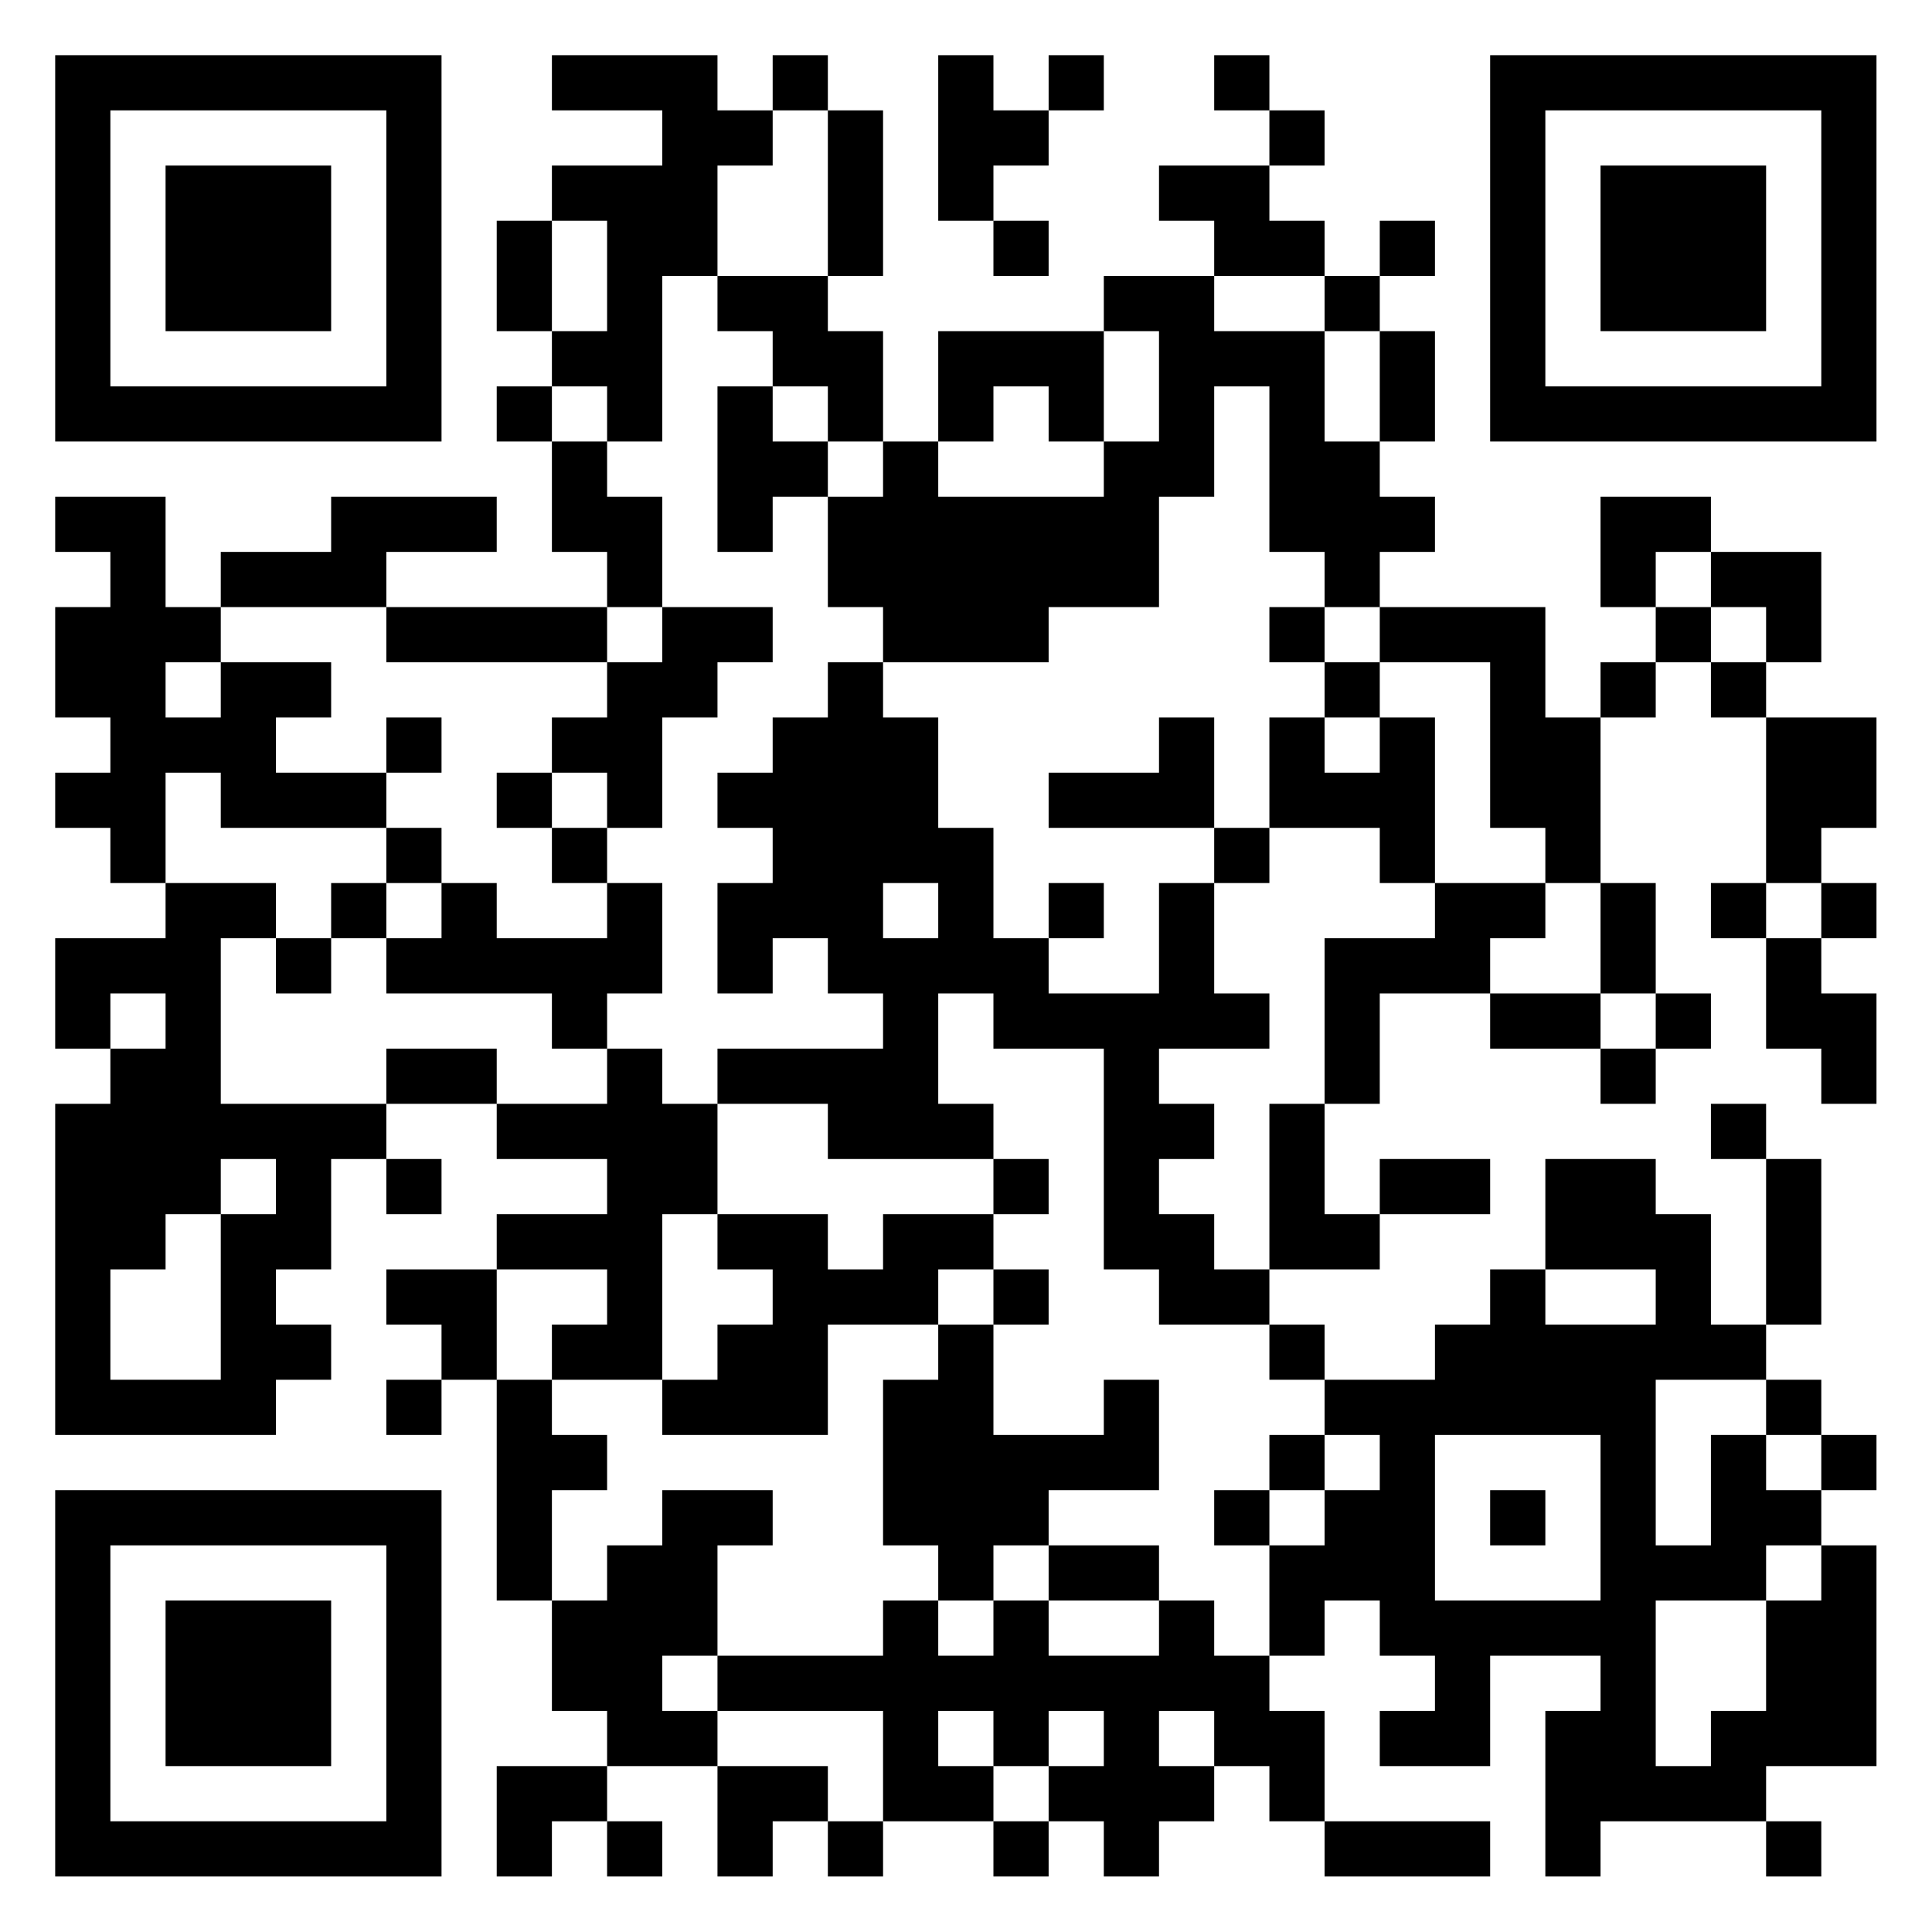 <?xml version="1.0" encoding="UTF-8"?>
<svg xmlns="http://www.w3.org/2000/svg" version="1.1" width="60" height="60" viewBox="0 0 60 60"><rect x="0" y="0" width="60" height="60" fill="#ffffff"/><g transform="scale(1.714)"><g transform="translate(1,1)"><path fill-rule="evenodd" d="M9 0L9 1L11 1L11 2L9 2L9 3L8 3L8 5L9 5L9 6L8 6L8 7L9 7L9 9L10 9L10 10L6 10L6 9L8 9L8 8L5 8L5 9L3 9L3 10L2 10L2 8L0 8L0 9L1 9L1 10L0 10L0 12L1 12L1 13L0 13L0 14L1 14L1 15L2 15L2 16L0 16L0 18L1 18L1 19L0 19L0 25L4 25L4 24L5 24L5 23L4 23L4 22L5 22L5 20L6 20L6 21L7 21L7 20L6 20L6 19L8 19L8 20L10 20L10 21L8 21L8 22L6 22L6 23L7 23L7 24L6 24L6 25L7 25L7 24L8 24L8 28L9 28L9 30L10 30L10 31L8 31L8 33L9 33L9 32L10 32L10 33L11 33L11 32L10 32L10 31L12 31L12 33L13 33L13 32L14 32L14 33L15 33L15 32L17 32L17 33L18 33L18 32L19 32L19 33L20 33L20 32L21 32L21 31L22 31L22 32L23 32L23 33L26 33L26 32L23 32L23 30L22 30L22 29L23 29L23 28L24 28L24 29L25 29L25 30L24 30L24 31L26 31L26 29L28 29L28 30L27 30L27 33L28 33L28 32L31 32L31 33L32 33L32 32L31 32L31 31L33 31L33 27L32 27L32 26L33 26L33 25L32 25L32 24L31 24L31 23L32 23L32 20L31 20L31 19L30 19L30 20L31 20L31 23L30 23L30 21L29 21L29 20L27 20L27 22L26 22L26 23L25 23L25 24L23 24L23 23L22 23L22 22L24 22L24 21L26 21L26 20L24 20L24 21L23 21L23 19L24 19L24 17L26 17L26 18L28 18L28 19L29 19L29 18L30 18L30 17L29 17L29 15L28 15L28 12L29 12L29 11L30 11L30 12L31 12L31 15L30 15L30 16L31 16L31 18L32 18L32 19L33 19L33 17L32 17L32 16L33 16L33 15L32 15L32 14L33 14L33 12L31 12L31 11L32 11L32 9L30 9L30 8L28 8L28 10L29 10L29 11L28 11L28 12L27 12L27 10L24 10L24 9L25 9L25 8L24 8L24 7L25 7L25 5L24 5L24 4L25 4L25 3L24 3L24 4L23 4L23 3L22 3L22 2L23 2L23 1L22 1L22 0L21 0L21 1L22 1L22 2L20 2L20 3L21 3L21 4L19 4L19 5L16 5L16 7L15 7L15 5L14 5L14 4L15 4L15 1L14 1L14 0L13 0L13 1L12 1L12 0ZM16 0L16 3L17 3L17 4L18 4L18 3L17 3L17 2L18 2L18 1L19 1L19 0L18 0L18 1L17 1L17 0ZM13 1L13 2L12 2L12 4L11 4L11 7L10 7L10 6L9 6L9 7L10 7L10 8L11 8L11 10L10 10L10 11L6 11L6 10L3 10L3 11L2 11L2 12L3 12L3 11L5 11L5 12L4 12L4 13L6 13L6 14L3 14L3 13L2 13L2 15L4 15L4 16L3 16L3 19L6 19L6 18L8 18L8 19L10 19L10 18L11 18L11 19L12 19L12 21L11 21L11 24L9 24L9 23L10 23L10 22L8 22L8 24L9 24L9 25L10 25L10 26L9 26L9 28L10 28L10 27L11 27L11 26L13 26L13 27L12 27L12 29L11 29L11 30L12 30L12 31L14 31L14 32L15 32L15 30L12 30L12 29L15 29L15 28L16 28L16 29L17 29L17 28L18 28L18 29L20 29L20 28L21 28L21 29L22 29L22 27L23 27L23 26L24 26L24 25L23 25L23 24L22 24L22 23L20 23L20 22L19 22L19 18L17 18L17 17L16 17L16 19L17 19L17 20L14 20L14 19L12 19L12 18L15 18L15 17L14 17L14 16L13 16L13 17L12 17L12 15L13 15L13 14L12 14L12 13L13 13L13 12L14 12L14 11L15 11L15 12L16 12L16 14L17 14L17 16L18 16L18 17L20 17L20 15L21 15L21 17L22 17L22 18L20 18L20 19L21 19L21 20L20 20L20 21L21 21L21 22L22 22L22 19L23 19L23 16L25 16L25 15L27 15L27 16L26 16L26 17L28 17L28 18L29 18L29 17L28 17L28 15L27 15L27 14L26 14L26 11L24 11L24 10L23 10L23 9L22 9L22 6L21 6L21 8L20 8L20 10L18 10L18 11L15 11L15 10L14 10L14 8L15 8L15 7L14 7L14 6L13 6L13 5L12 5L12 4L14 4L14 1ZM9 3L9 5L10 5L10 3ZM21 4L21 5L23 5L23 7L24 7L24 5L23 5L23 4ZM19 5L19 7L18 7L18 6L17 6L17 7L16 7L16 8L19 8L19 7L20 7L20 5ZM12 6L12 9L13 9L13 8L14 8L14 7L13 7L13 6ZM29 9L29 10L30 10L30 11L31 11L31 10L30 10L30 9ZM11 10L11 11L10 11L10 12L9 12L9 13L8 13L8 14L9 14L9 15L10 15L10 16L8 16L8 15L7 15L7 14L6 14L6 15L5 15L5 16L4 16L4 17L5 17L5 16L6 16L6 17L9 17L9 18L10 18L10 17L11 17L11 15L10 15L10 14L11 14L11 12L12 12L12 11L13 11L13 10ZM22 10L22 11L23 11L23 12L22 12L22 14L21 14L21 12L20 12L20 13L18 13L18 14L21 14L21 15L22 15L22 14L24 14L24 15L25 15L25 12L24 12L24 11L23 11L23 10ZM6 12L6 13L7 13L7 12ZM23 12L23 13L24 13L24 12ZM9 13L9 14L10 14L10 13ZM6 15L6 16L7 16L7 15ZM15 15L15 16L16 16L16 15ZM18 15L18 16L19 16L19 15ZM31 15L31 16L32 16L32 15ZM1 17L1 18L2 18L2 17ZM3 20L3 21L2 21L2 22L1 22L1 24L3 24L3 21L4 21L4 20ZM17 20L17 21L15 21L15 22L14 22L14 21L12 21L12 22L13 22L13 23L12 23L12 24L11 24L11 25L14 25L14 23L16 23L16 24L15 24L15 27L16 27L16 28L17 28L17 27L18 27L18 28L20 28L20 27L18 27L18 26L20 26L20 24L19 24L19 25L17 25L17 23L18 23L18 22L17 22L17 21L18 21L18 20ZM16 22L16 23L17 23L17 22ZM27 22L27 23L29 23L29 22ZM29 24L29 27L30 27L30 25L31 25L31 26L32 26L32 25L31 25L31 24ZM22 25L22 26L21 26L21 27L22 27L22 26L23 26L23 25ZM25 25L25 28L28 28L28 25ZM26 26L26 27L27 27L27 26ZM31 27L31 28L29 28L29 31L30 31L30 30L31 30L31 28L32 28L32 27ZM16 30L16 31L17 31L17 32L18 32L18 31L19 31L19 30L18 30L18 31L17 31L17 30ZM20 30L20 31L21 31L21 30ZM0 0L0 7L7 7L7 0ZM1 1L1 6L6 6L6 1ZM2 2L2 5L5 5L5 2ZM26 0L26 7L33 7L33 0ZM27 1L27 6L32 6L32 1ZM28 2L28 5L31 5L31 2ZM0 26L0 33L7 33L7 26ZM1 27L1 32L6 32L6 27ZM2 28L2 31L5 31L5 28Z" fill="#000000"/></g></g></svg>
